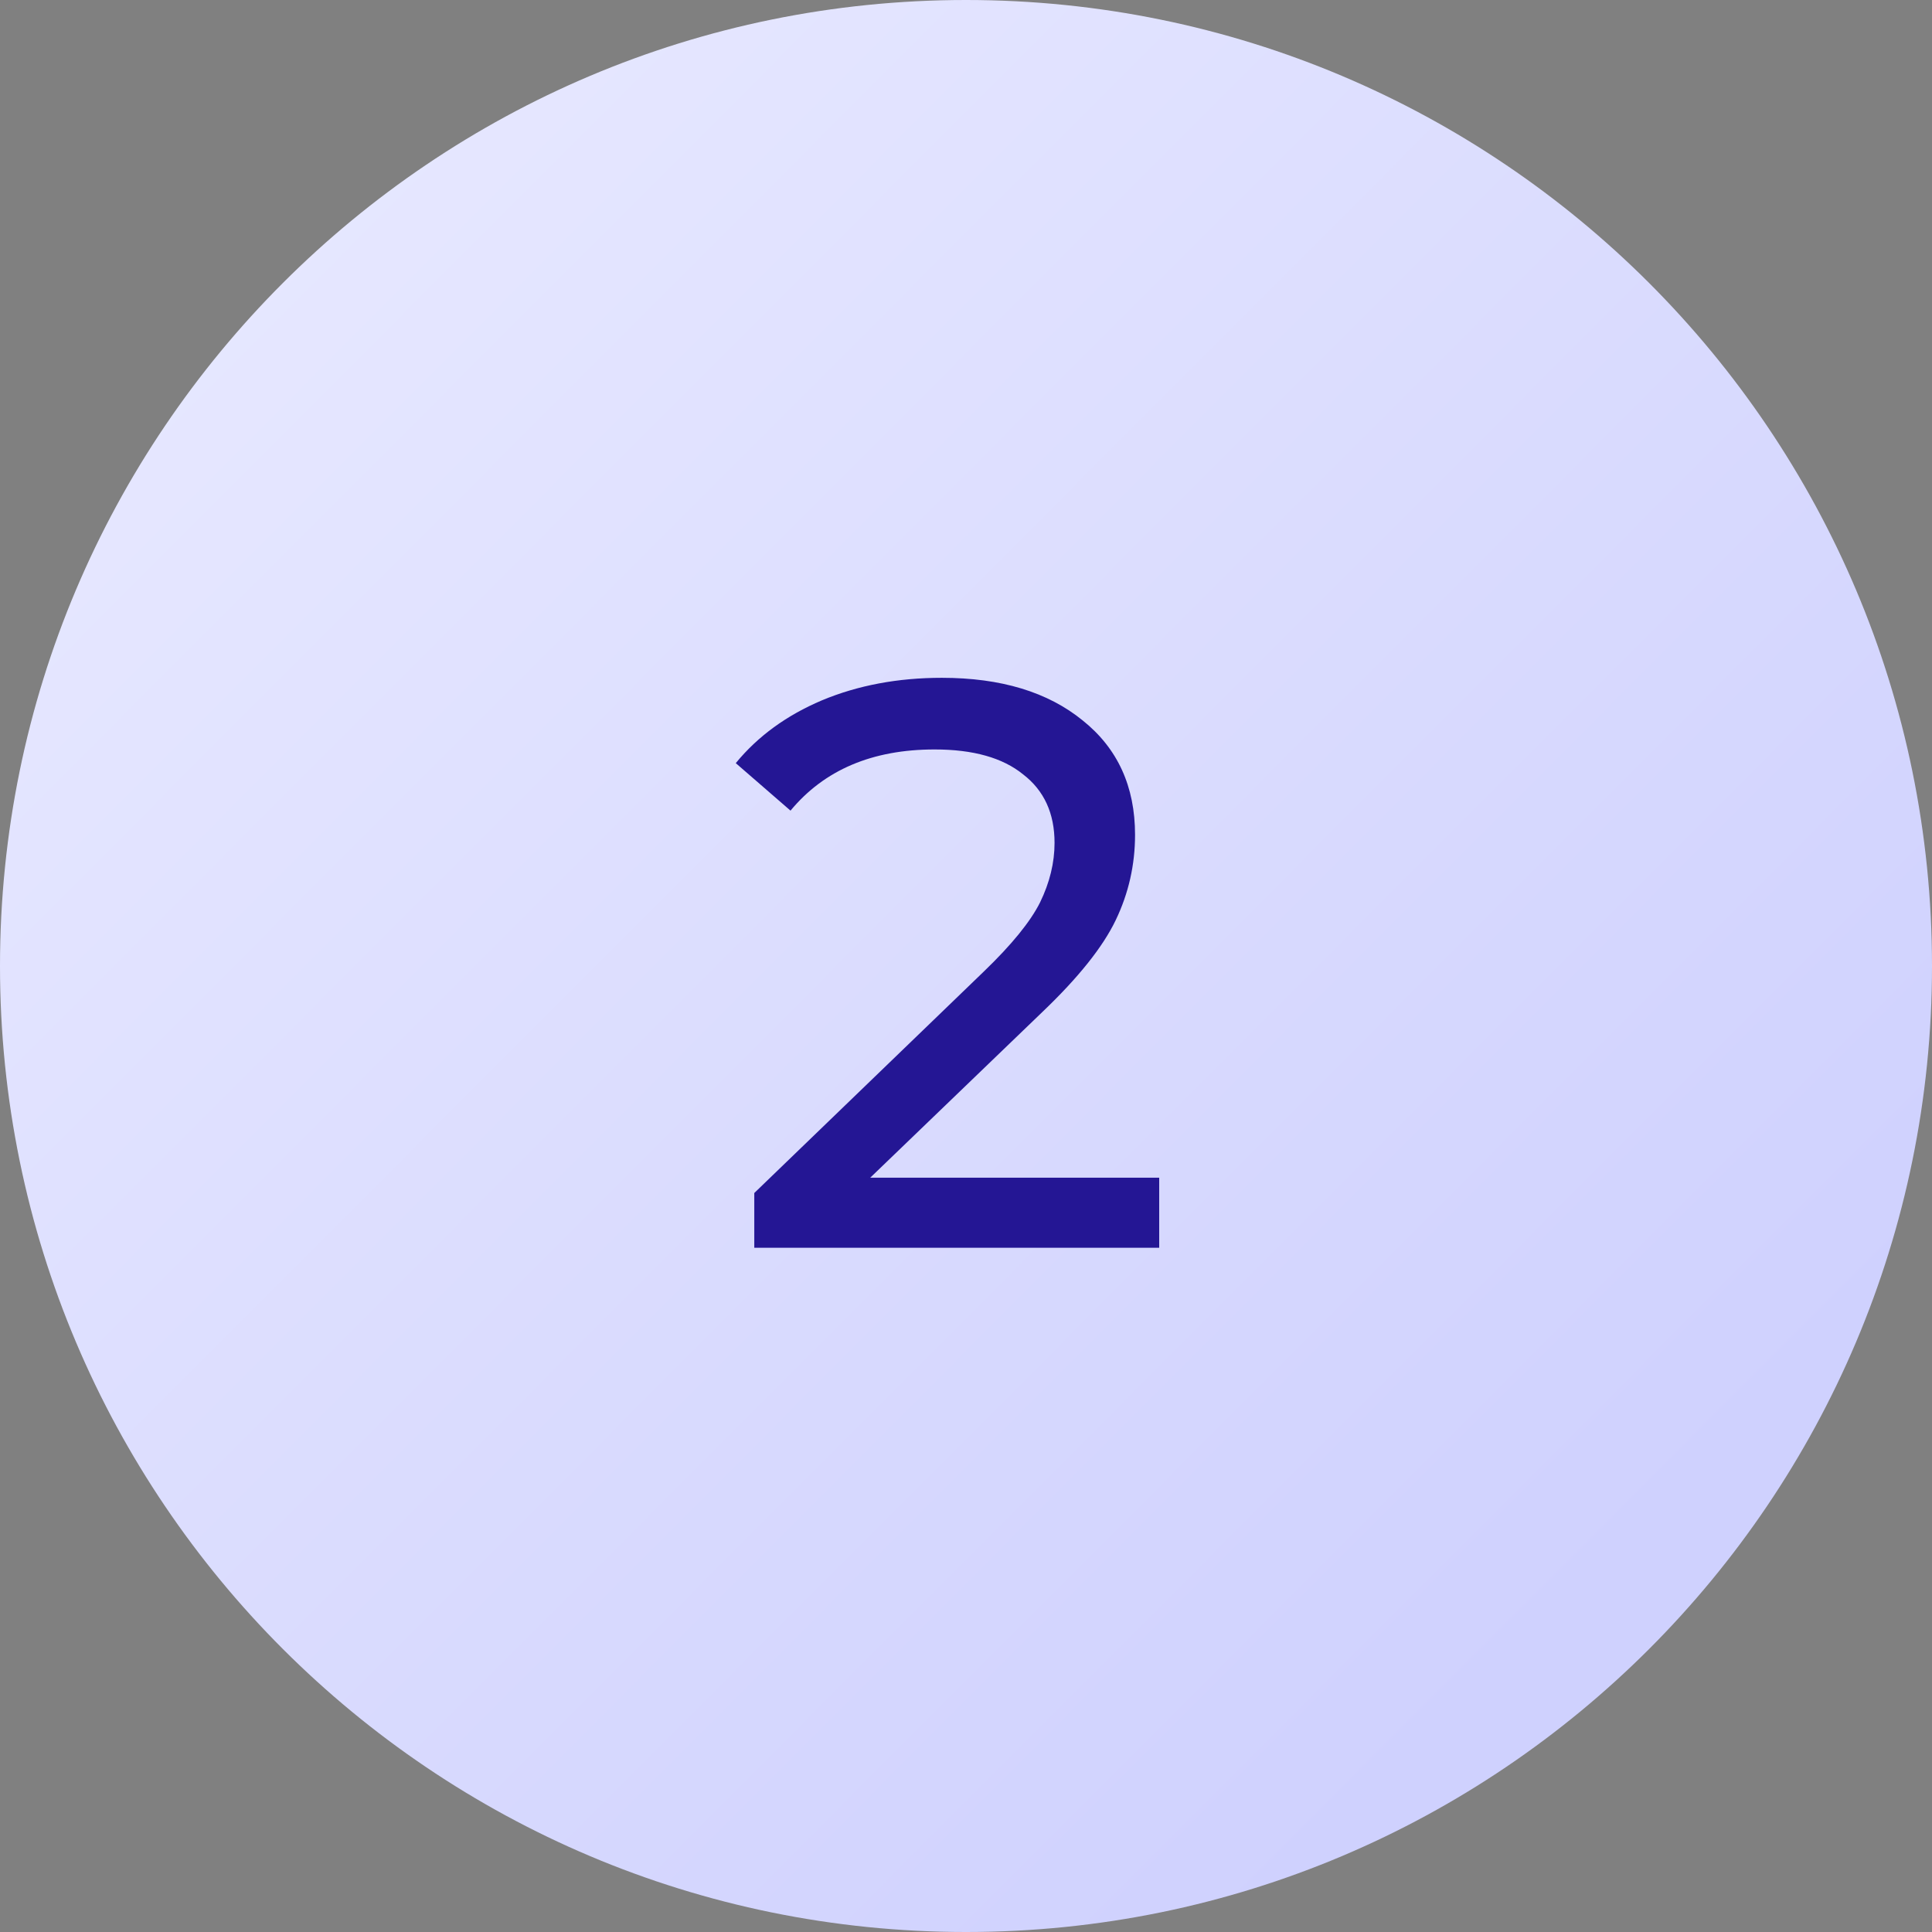 <svg width="48" height="48" viewBox="0 0 48 48" fill="none" xmlns="http://www.w3.org/2000/svg">
<rect x="0" y="0" width="48" height="48" fill="#808080" stroke="none"/>
<path d="M24 48C37.255 48 48 37.255 48 24C48 10.745 37.255 0 24 0C10.745 0 0 10.745 0 24C0 37.255 10.745 48 24 48Z" fill="url(#paint0_linear)"/>
<path d="M28.8 29.26V31H18.74V29.64L24.44 24.14C25.133 23.473 25.6 22.9 25.84 22.42C26.08 21.927 26.2 21.433 26.2 20.94C26.2 20.207 25.94 19.64 25.42 19.24C24.913 18.827 24.18 18.62 23.22 18.62C21.673 18.62 20.48 19.127 19.64 20.14L18.28 18.96C18.827 18.293 19.54 17.773 20.42 17.4C21.313 17.027 22.307 16.84 23.4 16.84C24.867 16.84 26.033 17.193 26.9 17.9C27.767 18.593 28.2 19.54 28.2 20.74C28.2 21.487 28.04 22.193 27.72 22.86C27.4 23.527 26.793 24.287 25.9 25.14L21.62 29.26H28.8Z" fill="#241694"/>
<defs>
<linearGradient id="paint0_linear" x1="-1.632" y1="-3.44126e-07" x2="38.832" y2="40.368" gradientUnits="userSpaceOnUse">
<stop stop-color="#EBECFF"/>
<stop offset="1" stop-color="#CFD1FE"/>
</linearGradient>
</defs>
</svg>
